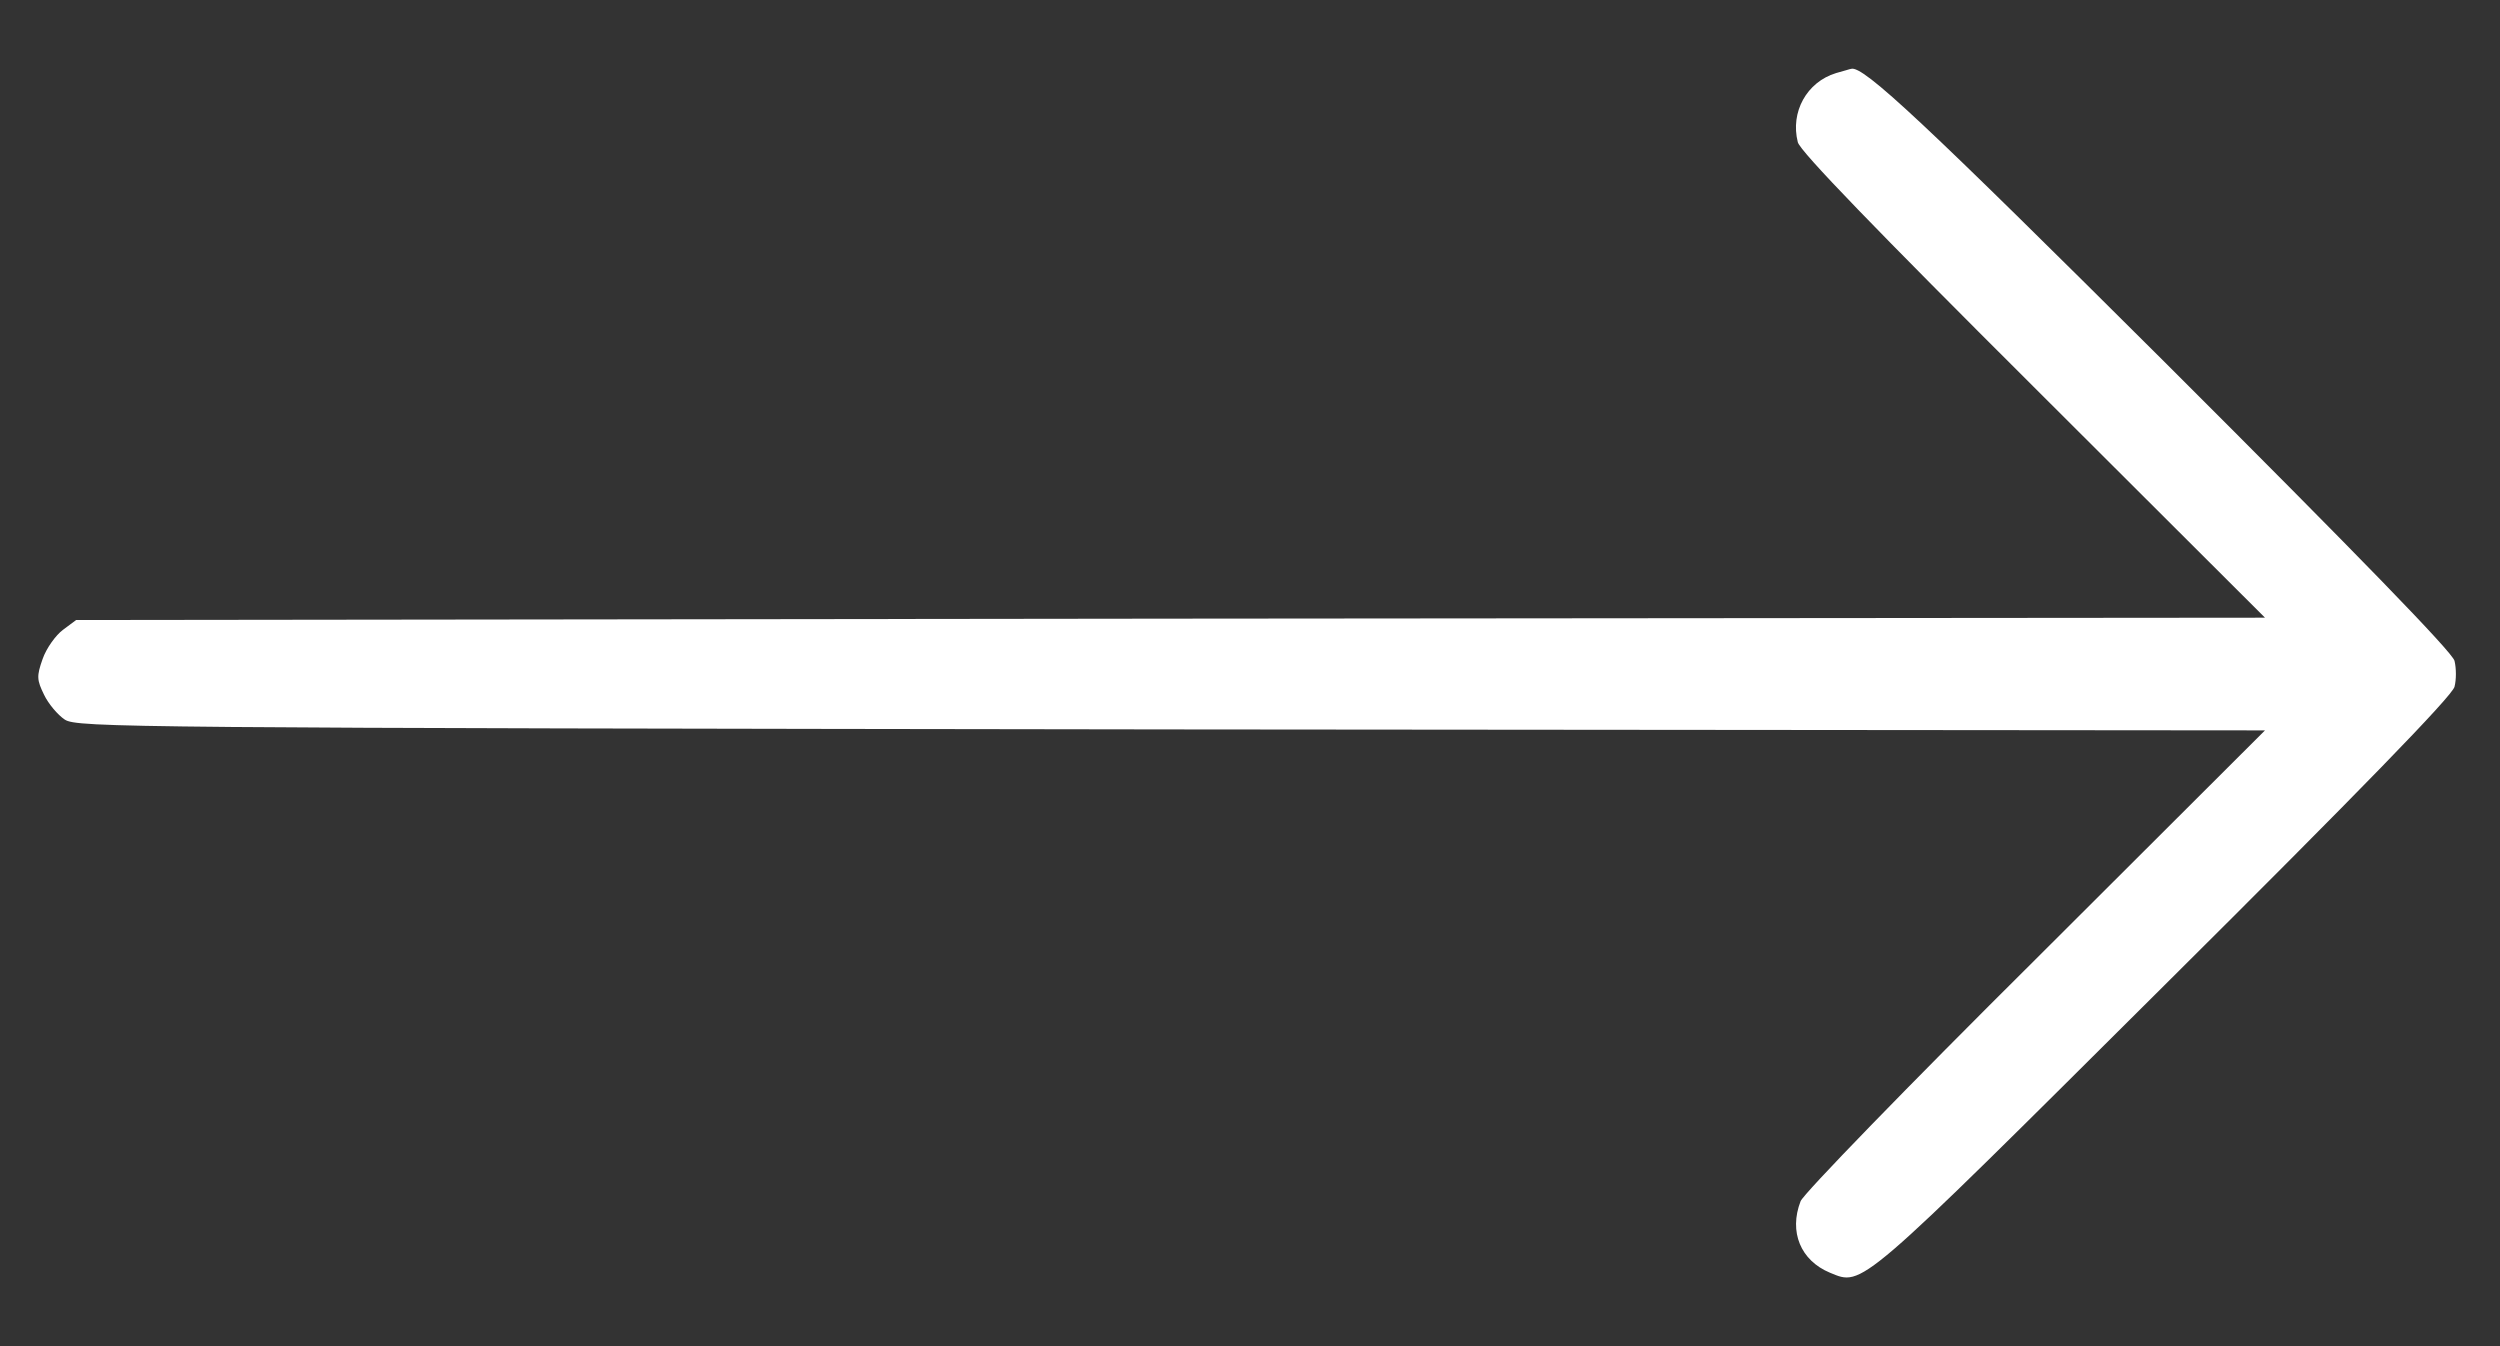 <svg width="26" height="14" viewBox="0 0 26 14" fill="none" xmlns="http://www.w3.org/2000/svg">
<rect x="0" y="0" width="26" height="14" fill="#333333" stroke="none"/>
<path d="M19.095 0.76C18.79 0.853 18.618 1.165 18.697 1.478C18.716 1.57 19.537 2.415 21.144 4.017L23.556 6.424L12.177 6.434L0.792 6.448L0.654 6.551C0.581 6.605 0.482 6.741 0.443 6.854C0.379 7.034 0.384 7.073 0.458 7.225C0.502 7.318 0.6 7.435 0.674 7.484C0.802 7.567 1.327 7.571 12.181 7.586L23.556 7.596L21.168 9.979C19.851 11.287 18.751 12.42 18.726 12.493C18.603 12.811 18.726 13.109 19.031 13.236C19.375 13.377 19.306 13.436 22.51 10.247C24.524 8.245 25.507 7.235 25.527 7.142C25.546 7.069 25.546 6.951 25.527 6.873C25.507 6.785 24.529 5.779 22.539 3.792C20.014 1.277 19.375 0.677 19.252 0.716C19.242 0.716 19.173 0.74 19.095 0.76Z" fill="#ffffff"/>
</svg>
